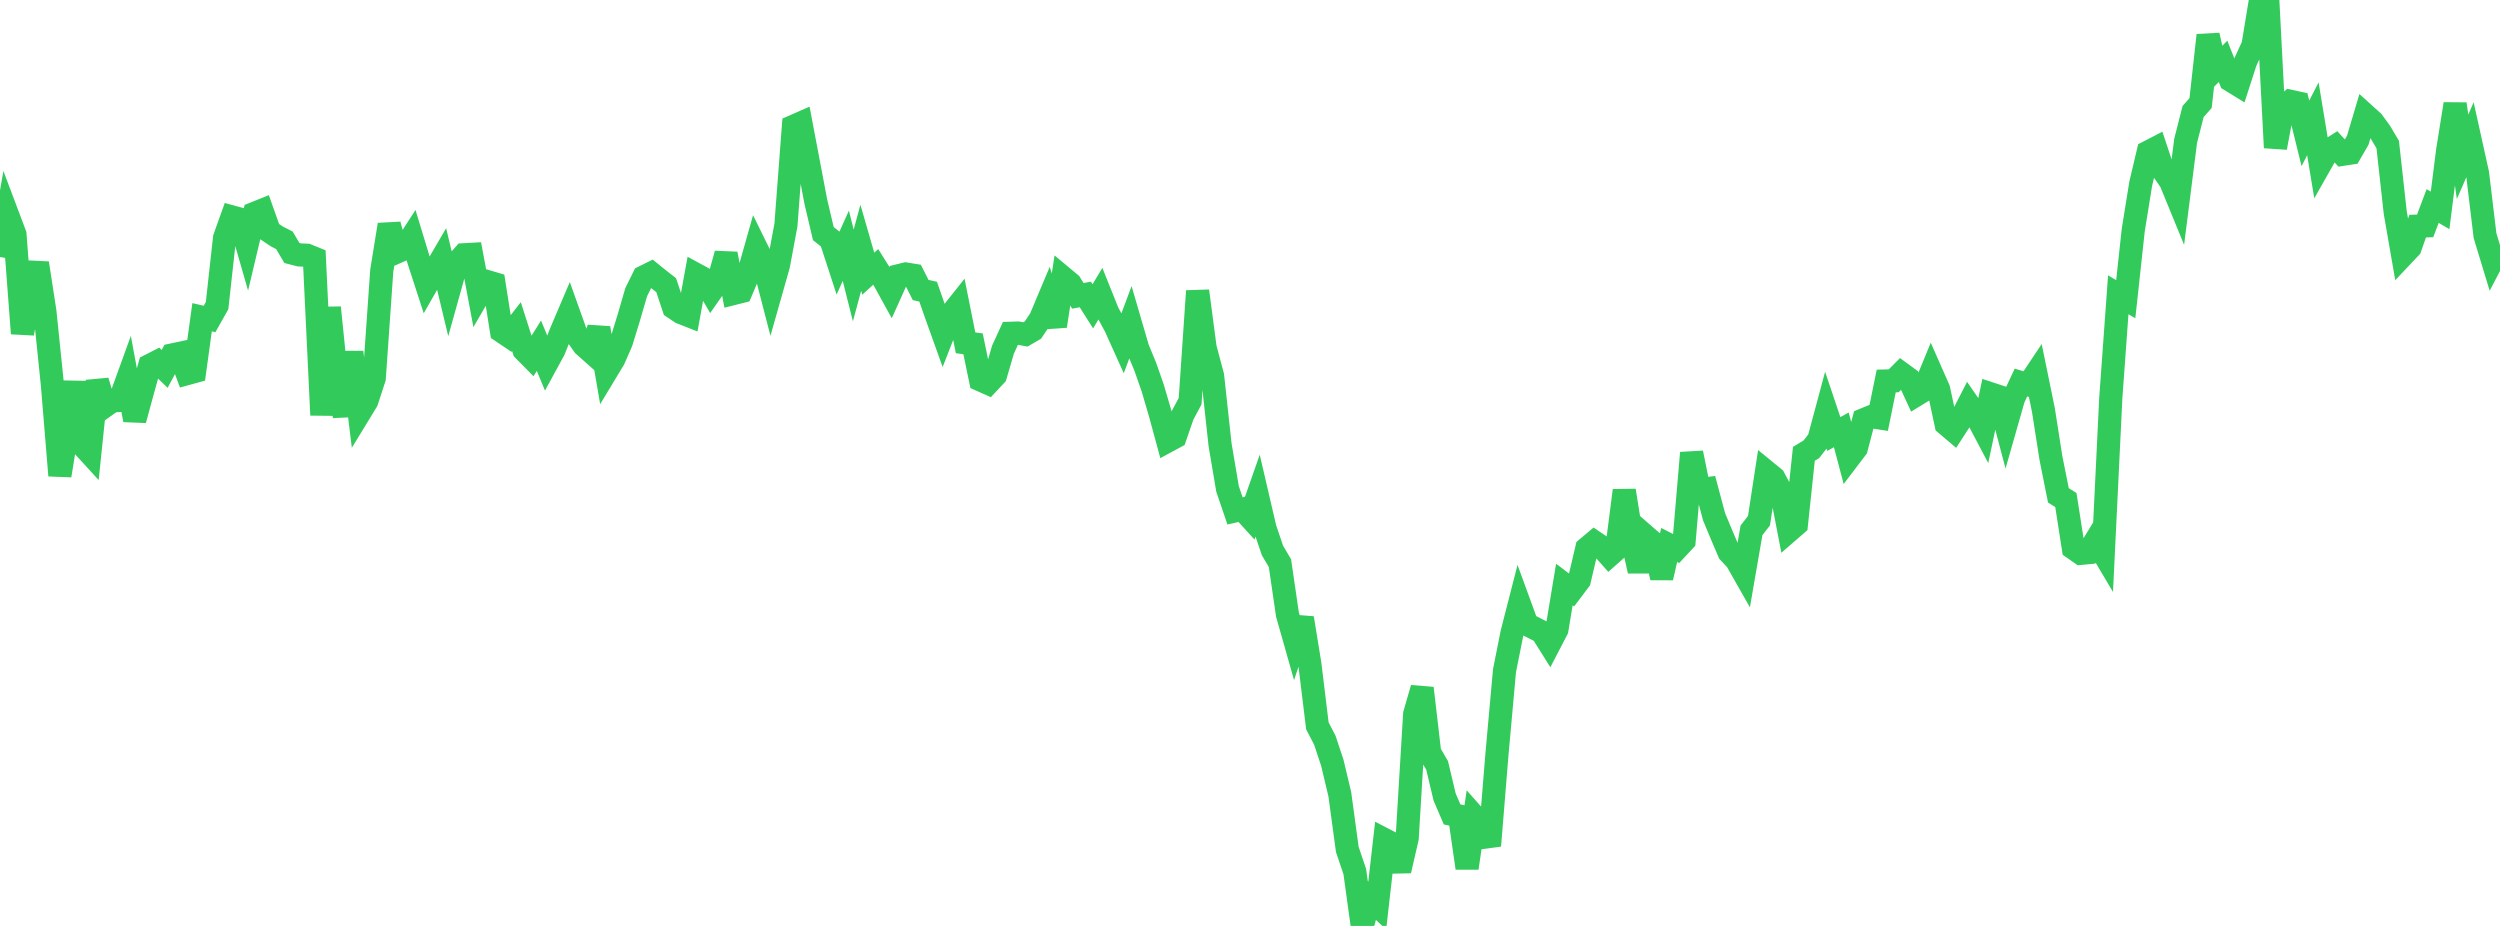 <?xml version="1.0" standalone="no"?>
<!DOCTYPE svg PUBLIC "-//W3C//DTD SVG 1.1//EN" "http://www.w3.org/Graphics/SVG/1.1/DTD/svg11.dtd">

<svg width="135" height="50" viewBox="0 0 135 50" preserveAspectRatio="none" 
  xmlns="http://www.w3.org/2000/svg"
  xmlns:xlink="http://www.w3.org/1999/xlink">


<polyline points="0.0, 13.878 0.404, 11.587 0.808, 12.659 1.213, 18.008 1.617, 15.801 2.021, 14.21 2.425, 16.83 2.829, 20.77 3.234, 25.678 3.638, 23.181 4.042, 20.64 4.446, 24.032 4.85, 24.474 5.254, 20.574 5.659, 21.934 6.063, 21.647 6.467, 21.625 6.871, 20.51 7.275, 22.681 7.68, 21.192 8.084, 19.737 8.488, 19.531 8.892, 19.92 9.296, 19.168 9.701, 19.082 10.105, 20.172 10.509, 20.061 10.913, 17.131 11.317, 17.224 11.722, 16.503 12.126, 12.845 12.53, 11.717 12.934, 11.827 13.338, 13.23 13.743, 11.523 14.147, 11.361 14.551, 12.501 14.955, 12.771 15.359, 12.978 15.763, 13.662 16.168, 13.766 16.572, 13.782 16.976, 13.945 17.38, 22.414 17.784, 16.609 18.189, 20.588 18.593, 22.446 18.997, 19.019 19.401, 22.322 19.805, 21.66 20.21, 20.421 20.614, 14.624 21.018, 12.132 21.422, 13.613 21.826, 13.435 22.231, 12.809 22.635, 14.139 23.039, 15.381 23.443, 14.674 23.847, 13.982 24.251, 15.666 24.656, 14.216 25.06, 13.758 25.464, 13.735 25.868, 15.894 26.272, 15.196 26.677, 15.316 27.081, 17.885 27.485, 18.157 27.889, 17.637 28.293, 18.904 28.698, 19.315 29.102, 18.669 29.506, 19.645 29.91, 18.904 30.314, 17.896 30.719, 16.945 31.123, 18.076 31.527, 18.65 31.931, 19.009 32.335, 17.719 32.74, 20.067 33.144, 19.398 33.548, 18.476 33.952, 17.159 34.356, 15.773 34.76, 14.957 35.165, 14.756 35.569, 15.083 35.973, 15.398 36.377, 16.611 36.781, 16.881 37.186, 17.04 37.59, 14.825 37.994, 15.044 38.398, 15.743 38.802, 15.163 39.207, 13.706 39.611, 15.848 40.015, 15.746 40.419, 14.789 40.823, 13.36 41.228, 14.185 41.632, 15.747 42.036, 14.323 42.44, 12.153 42.844, 6.824 43.249, 6.646 43.653, 8.776 44.057, 10.904 44.461, 12.616 44.865, 12.935 45.269, 14.174 45.674, 13.271 46.078, 14.875 46.482, 13.378 46.886, 14.777 47.29, 14.412 47.695, 15.057 48.099, 15.789 48.503, 14.894 48.907, 14.795 49.311, 14.861 49.716, 15.661 50.12, 15.751 50.524, 16.91 50.928, 18.037 51.332, 17.002 51.737, 16.493 52.141, 18.513 52.545, 18.566 52.949, 20.516 53.353, 20.696 53.757, 20.264 54.162, 18.879 54.566, 17.997 54.97, 17.984 55.374, 18.059 55.778, 17.824 56.183, 17.217 56.587, 16.256 56.991, 17.607 57.395, 14.981 57.799, 15.318 58.204, 15.976 58.608, 15.902 59.012, 16.541 59.416, 15.867 59.82, 16.874 60.225, 17.62 60.629, 18.515 61.033, 17.432 61.437, 18.816 61.841, 19.795 62.246, 20.95 62.65, 22.328 63.054, 23.815 63.458, 23.597 63.862, 22.421 64.266, 21.665 64.671, 15.714 65.075, 18.781 65.479, 20.296 65.883, 24.01 66.287, 26.401 66.692, 27.589 67.096, 27.497 67.5, 27.941 67.904, 26.79 68.308, 28.529 68.713, 29.726 69.117, 30.41 69.521, 33.175 69.925, 34.599 70.329, 33.377 70.734, 35.875 71.138, 39.196 71.542, 39.974 71.946, 41.192 72.35, 42.891 72.754, 45.87 73.159, 47.067 73.563, 50.0 73.967, 48.525 74.371, 48.896 74.775, 45.345 75.18, 45.555 75.584, 47.017 75.988, 45.259 76.392, 38.56 76.796, 37.162 77.201, 40.64 77.605, 41.335 78.009, 43.036 78.413, 43.978 78.817, 44.067 79.222, 46.876 79.626, 44.099 80.03, 44.555 80.434, 45.667 80.838, 40.7 81.243, 36.219 81.647, 34.189 82.051, 32.613 82.455, 33.719 82.859, 33.92 83.263, 34.129 83.668, 34.775 84.072, 33.997 84.476, 31.565 84.88, 31.871 85.284, 31.335 85.689, 29.609 86.093, 29.27 86.497, 29.544 86.901, 29.999 87.305, 29.642 87.71, 26.488 88.114, 29.03 88.518, 30.834 88.922, 29.006 89.326, 29.357 89.731, 31.198 90.135, 29.43 90.539, 29.635 90.943, 29.2 91.347, 24.455 91.751, 26.446 92.156, 26.392 92.56, 27.905 92.964, 28.876 93.368, 29.824 93.772, 30.257 94.177, 30.97 94.581, 28.636 94.985, 28.118 95.389, 25.479 95.793, 25.81 96.198, 26.576 96.602, 28.668 97.006, 28.318 97.41, 24.505 97.814, 24.262 98.219, 23.739 98.623, 22.235 99.027, 23.437 99.431, 23.212 99.835, 24.739 100.24, 24.206 100.644, 22.665 101.048, 22.499 101.452, 22.561 101.856, 20.574 102.26, 20.564 102.665, 20.157 103.069, 20.452 103.473, 21.328 103.877, 21.08 104.281, 20.099 104.686, 21.017 105.09, 22.906 105.494, 23.248 105.898, 22.624 106.302, 21.834 106.707, 22.42 107.111, 23.185 107.515, 21.273 107.919, 21.406 108.323, 22.94 108.728, 21.52 109.132, 20.658 109.536, 20.777 109.94, 20.171 110.344, 22.141 110.749, 24.726 111.153, 26.749 111.557, 27 111.961, 29.598 112.365, 29.881 112.769, 29.843 113.174, 29.177 113.578, 29.858 113.982, 21.507 114.386, 15.919 114.79, 16.157 115.195, 12.428 115.599, 9.92 116.003, 8.211 116.407, 8.002 116.811, 9.217 117.216, 9.803 117.62, 10.789 118.024, 7.607 118.428, 6.022 118.832, 5.566 119.237, 1.904 119.641, 3.718 120.045, 3.313 120.449, 4.333 120.853, 4.582 121.257, 3.333 121.662, 2.452 122.066, 0.0 122.47, 0.2 122.874, 7.974 123.278, 5.825 123.683, 5.473 124.087, 5.56 124.491, 7.201 124.895, 6.416 125.299, 8.863 125.704, 8.148 126.108, 7.892 126.512, 8.331 126.916, 8.269 127.32, 7.571 127.725, 6.206 128.129, 6.571 128.533, 7.125 128.937, 7.806 129.341, 11.464 129.746, 13.794 130.15, 13.366 130.554, 12.211 130.958, 12.198 131.362, 11.126 131.766, 11.36 132.171, 8.139 132.575, 5.615 132.979, 8.468 133.383, 7.538 133.787, 9.364 134.192, 12.727 134.596, 14.057 135.0, 13.284" fill="none" stroke="#32ca5b" stroke-width="1.25"/>

</svg>